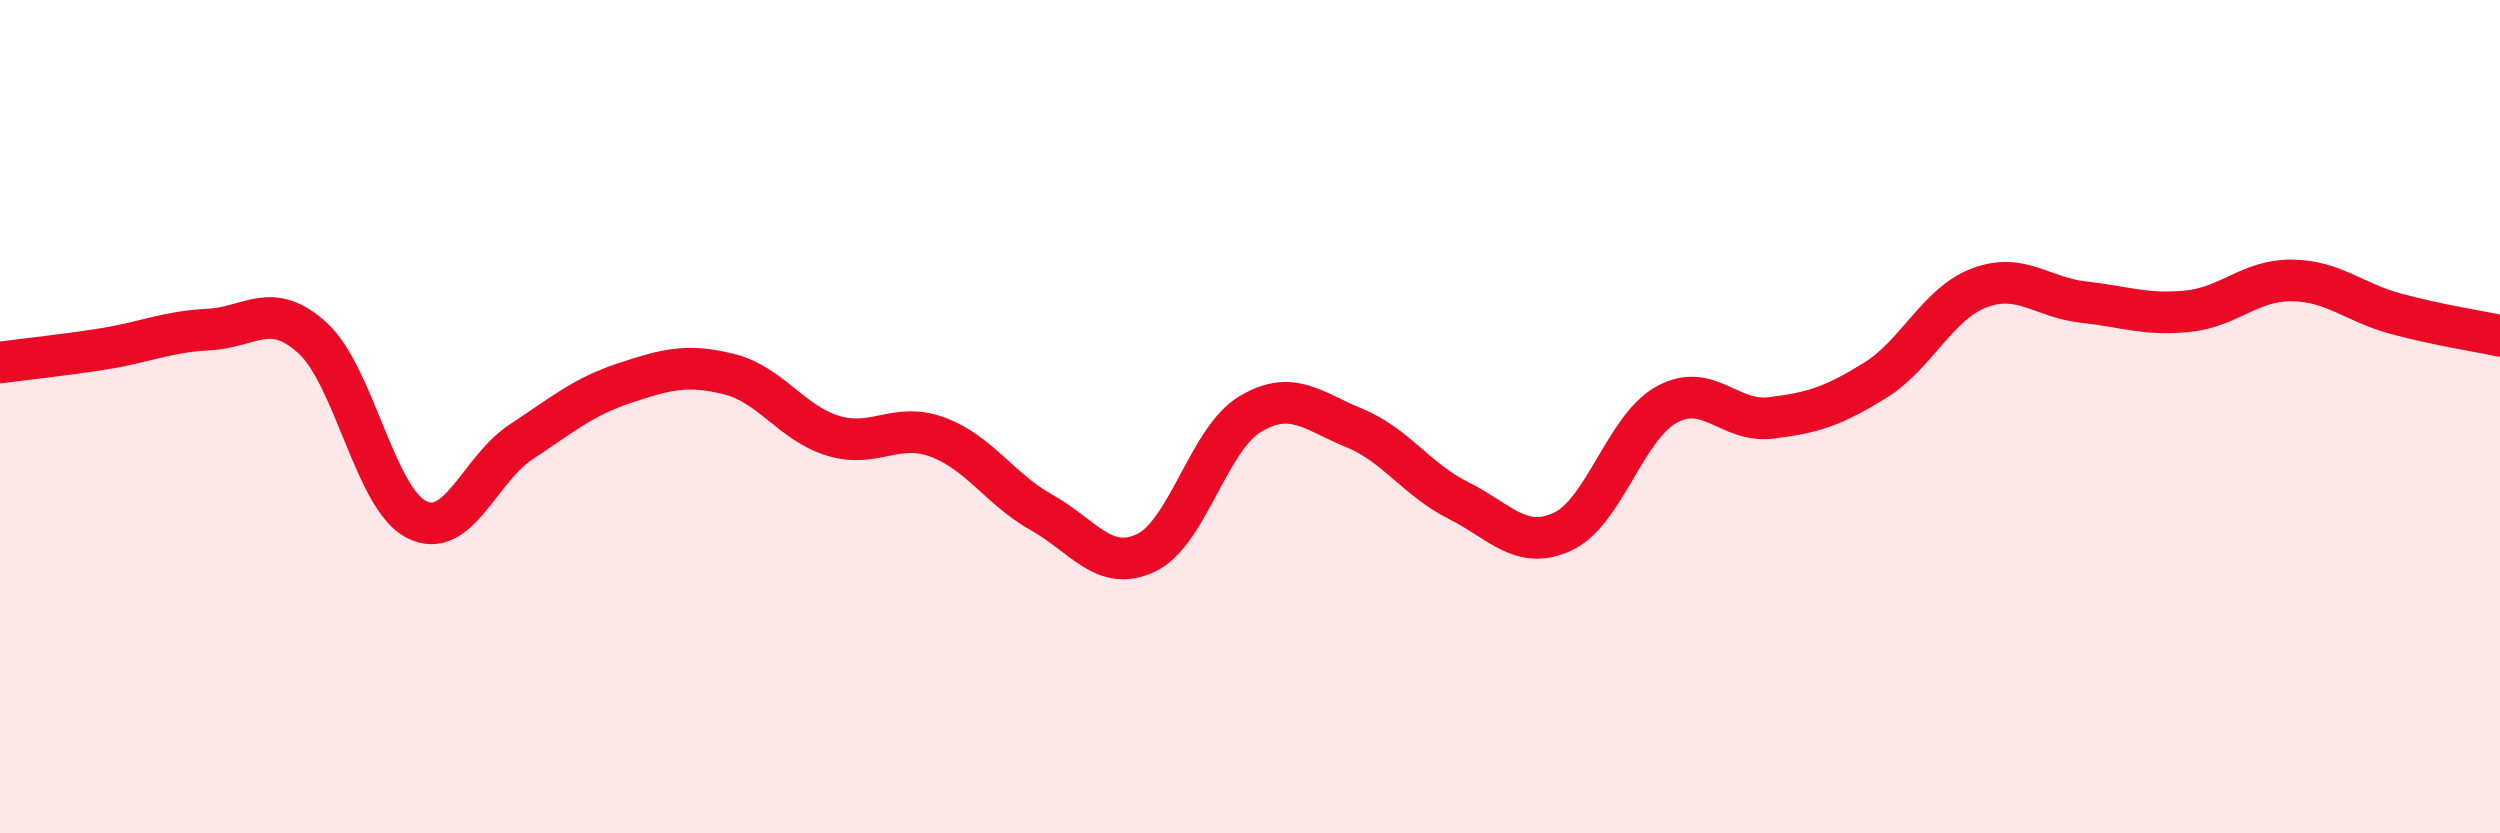 
    <svg width="60" height="20" viewBox="0 0 60 20" xmlns="http://www.w3.org/2000/svg">
      <path
        d="M 0,8.7 C 0.5,8.63 1.5,8.53 2.5,8.37 C 3.5,8.21 4,7.96 5,7.91 C 6,7.86 6.5,7.2 7.5,8.11 C 8.5,9.02 9,11.97 10,12.47 C 11,12.97 11.5,11.27 12.5,10.61 C 13.5,9.95 14,9.52 15,9.19 C 16,8.86 16.5,8.73 17.5,8.98 C 18.5,9.23 19,10.16 20,10.46 C 21,10.76 21.5,10.12 22.5,10.49 C 23.5,10.86 24,11.74 25,12.3 C 26,12.86 26.5,13.74 27.5,13.27 C 28.5,12.8 29,10.54 30,9.94 C 31,9.34 31.5,9.86 32.5,10.27 C 33.5,10.68 34,11.51 35,12.01 C 36,12.51 36.5,13.22 37.5,12.76 C 38.5,12.3 39,10.26 40,9.71 C 41,9.16 41.5,10.15 42.5,10.03 C 43.5,9.91 44,9.75 45,9.13 C 46,8.51 46.5,7.29 47.5,6.91 C 48.5,6.53 49,7.14 50,7.25 C 51,7.36 51.5,7.57 52.5,7.47 C 53.5,7.37 54,6.72 55,6.73 C 56,6.74 56.5,7.26 57.5,7.53 C 58.5,7.8 59.5,7.95 60,8.06L60 20L0 20Z"
        fill="#EB0A25"
        opacity="0.1"
        stroke-linecap="round"
        stroke-linejoin="round"
      />
      <path
        d="M 0,8.7 C 0.5,8.63 1.5,8.53 2.5,8.37 C 3.5,8.21 4,7.96 5,7.91 C 6,7.86 6.5,7.2 7.5,8.11 C 8.5,9.02 9,11.97 10,12.47 C 11,12.97 11.5,11.27 12.5,10.61 C 13.5,9.95 14,9.52 15,9.19 C 16,8.86 16.5,8.73 17.5,8.98 C 18.5,9.23 19,10.16 20,10.46 C 21,10.76 21.5,10.12 22.5,10.49 C 23.5,10.86 24,11.74 25,12.3 C 26,12.86 26.5,13.74 27.5,13.27 C 28.5,12.8 29,10.54 30,9.94 C 31,9.34 31.5,9.86 32.5,10.27 C 33.5,10.68 34,11.51 35,12.01 C 36,12.51 36.5,13.22 37.5,12.76 C 38.5,12.3 39,10.26 40,9.71 C 41,9.16 41.5,10.15 42.5,10.03 C 43.5,9.91 44,9.75 45,9.13 C 46,8.51 46.5,7.29 47.5,6.91 C 48.5,6.53 49,7.14 50,7.25 C 51,7.36 51.5,7.57 52.5,7.47 C 53.5,7.37 54,6.72 55,6.73 C 56,6.74 56.5,7.26 57.5,7.53 C 58.5,7.8 59.5,7.95 60,8.06"
        stroke="#EB0A25"
        stroke-width="1"
        fill="none"
        stroke-linecap="round"
        stroke-linejoin="round"
      />
    </svg>
  